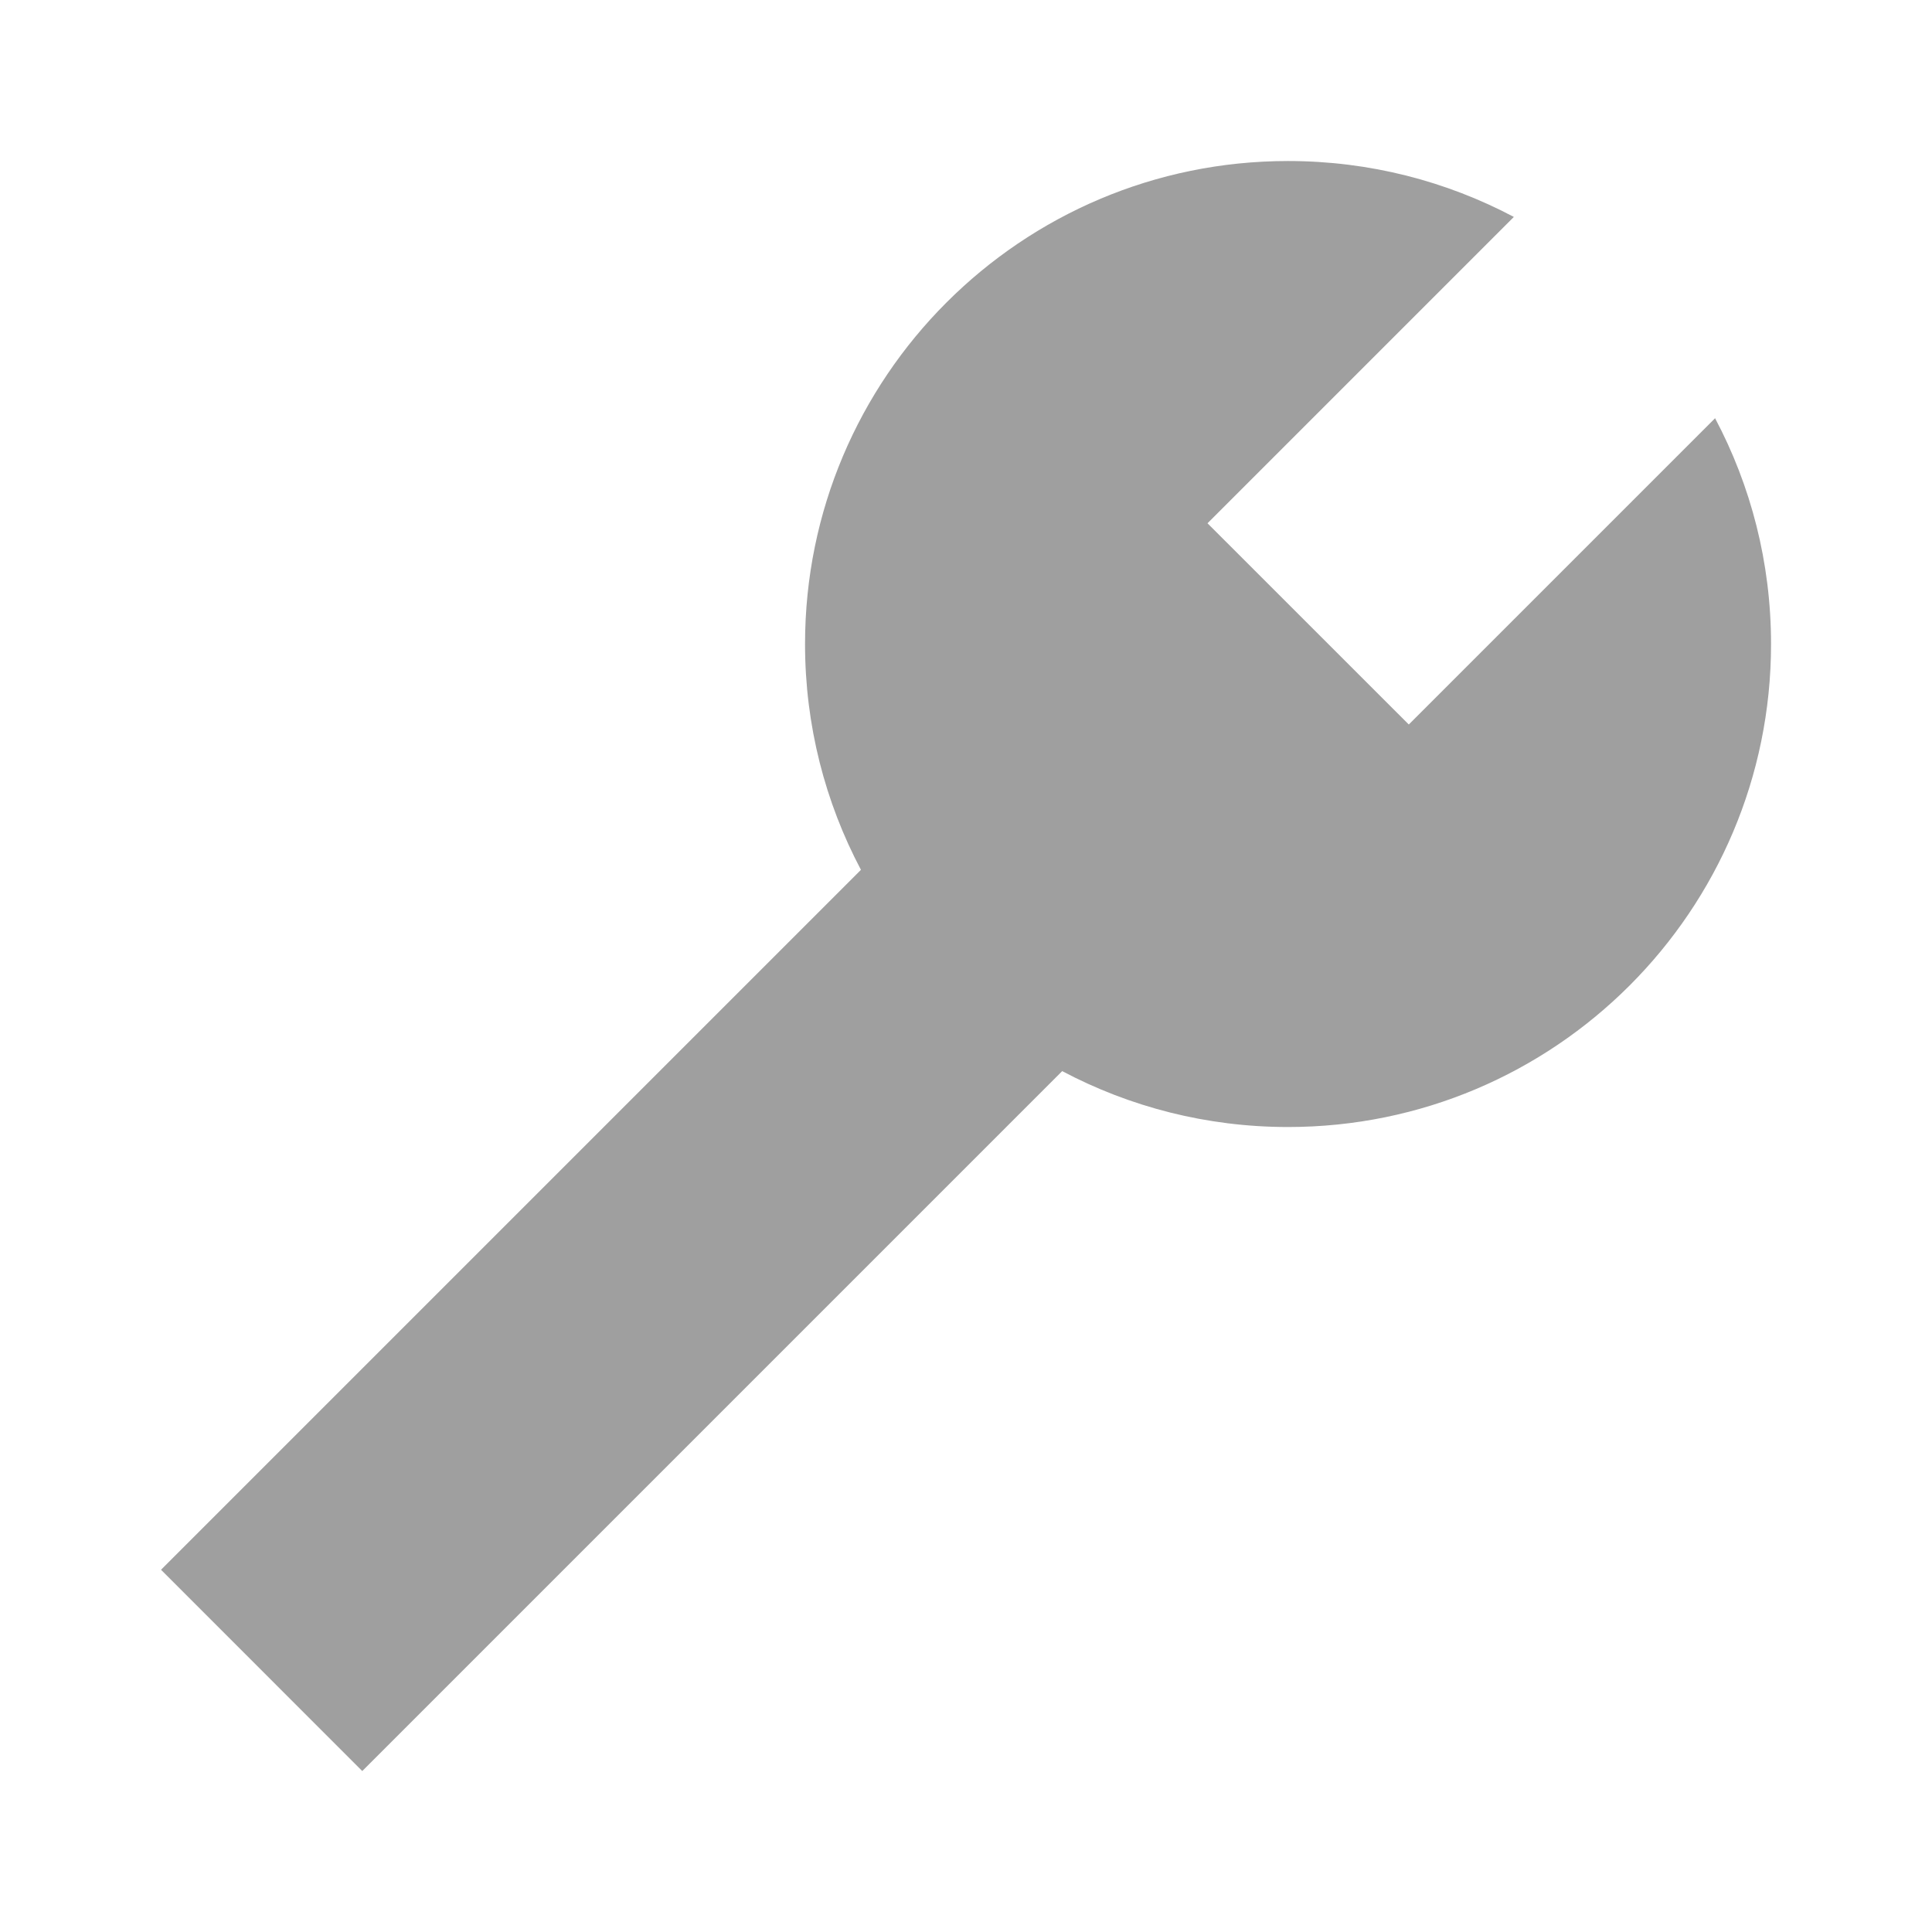<?xml version="1.0" encoding="UTF-8"?> <svg xmlns="http://www.w3.org/2000/svg" width="32" height="32" viewBox="0 0 32 32" fill="none"><path d="M29.334 10.667C29.334 15.085 25.752 18.667 21.334 18.667C19.983 18.667 18.71 18.332 17.593 17.741L6 29.334L2.667 26L14.26 14.407C13.669 13.291 13.334 12.018 13.334 10.667C13.334 6.249 16.915 2.667 21.334 2.667C22.685 2.667 23.958 3.002 25.074 3.593L20 8.667L23.334 12L28.407 6.927C28.999 8.043 29.334 9.316 29.334 10.667Z" fill="#9F9F9F"></path></svg> 